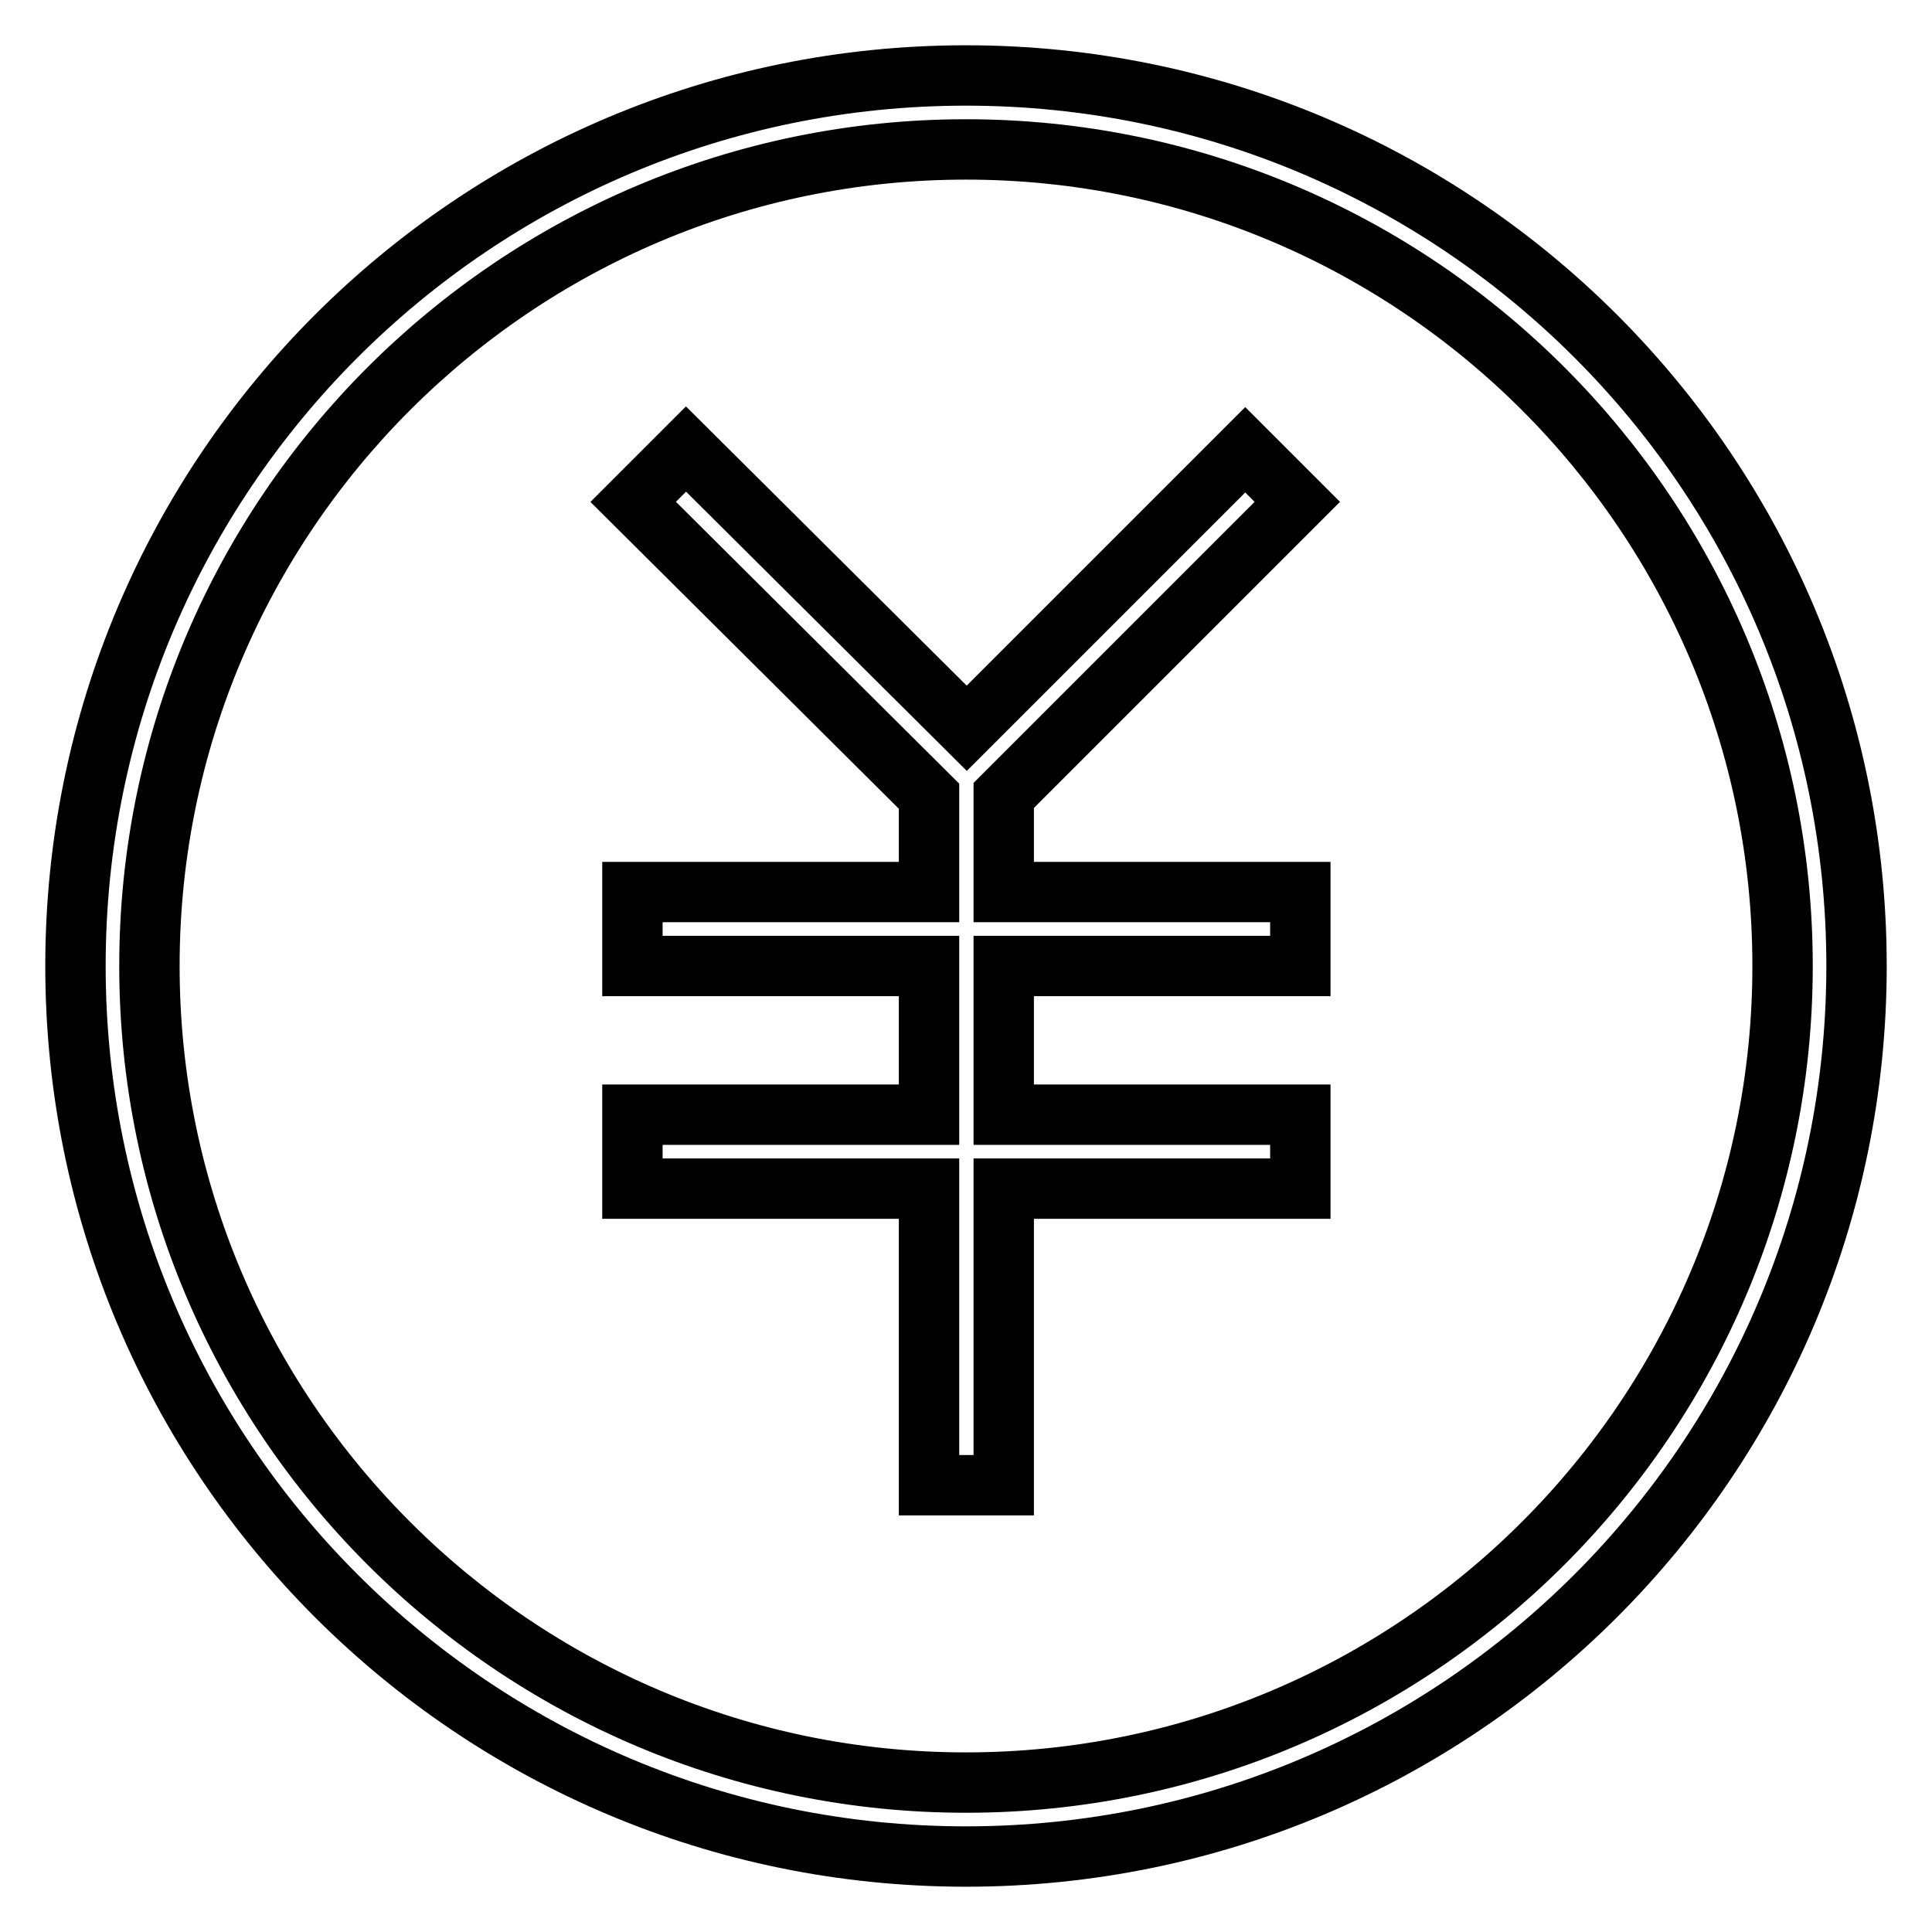<?xml version="1.0" encoding="utf-8"?>
<!-- Svg Vector Icons : http://www.onlinewebfonts.com/icon -->
<!DOCTYPE svg PUBLIC "-//W3C//DTD SVG 1.1//EN" "http://www.w3.org/Graphics/SVG/1.1/DTD/svg11.dtd">
<svg version="1.1" xmlns="http://www.w3.org/2000/svg" xmlns:xlink="http://www.w3.org/1999/xlink" x="0px" y="0px" viewBox="0 0 256 256" enable-background="new 0 0 256 256" xml:space="preserve">
<g> <path stroke-width="8" fill-opacity="0" stroke="#000000"  d="M128,246c-65.2,0-118-52.8-118-118C10,62.8,62.8,10,128,10c65.2,0,118,52.8,118,118 C246,193.2,193.2,246,128,246z M128,19.8C68.3,19.8,19.8,68.3,19.8,128S68.3,236.2,128,236.2S236.2,187.7,236.2,128 S187.7,19.8,128,19.8z M132.9,196.8h-9.8v-39.3H83.8v-9.8h39.3V128H83.8v-9.8h39.3v-12.7l0,0l-39.2-39l7-7l37.2,37l36.9-36.9 l6.9,6.9l-38.9,38.9v12.8h39.3v9.8h-39.3v19.7h39.3v9.8h-39.3V196.8z"/></g>
</svg>